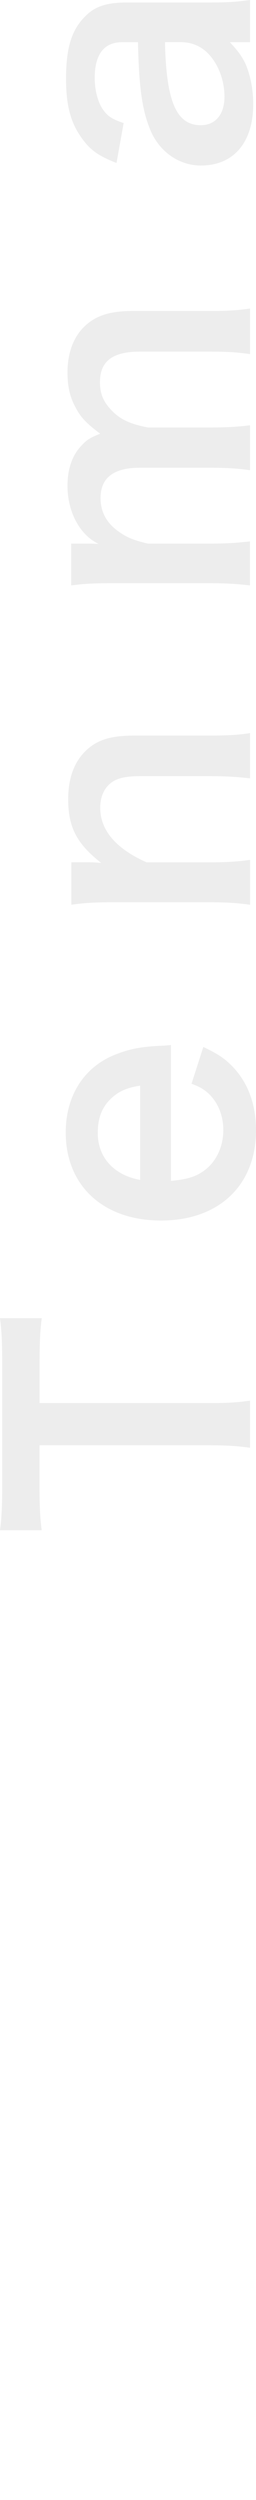 <?xml version="1.0" encoding="UTF-8"?>
<svg id="_レイヤー_2" data-name="レイヤー 2" xmlns="http://www.w3.org/2000/svg" viewBox="0 0 47.68 464.41">
  <defs>
    <style>
      .cls-1 {
        fill: none;
      }

      .cls-1, .cls-2 {
        stroke-width: 0px;
      }

      .cls-2 {
        fill: #c1c1c1;
        opacity: .3;
      }
    </style>
  </defs>
  <g id="_レイヤー_1-2" data-name="レイヤー 1">
    <g>
      <g>
        <path class="cls-2" d="M7.37,260.65v-7.25c0-4.18.12-6.38.41-8.53H0c.29,2.2.41,4.35.41,8.53v22.97c0,3.31-.12,5.8-.41,7.89h7.77c-.29-2.03-.41-4.52-.41-7.95v-7.83h31.67c3.13,0,5.1.12,7.54.46v-8.76c-2.38.35-4.41.46-7.54.46H7.37Z"/>
        <path class="cls-2" d="M26.1,219.18c-4.87-.87-7.89-4.18-7.89-8.7,0-2.73.75-4.7,2.32-6.26,1.45-1.45,3.02-2.15,5.57-2.55v17.52ZM31.84,194.13c-1.33.12-1.51.12-1.62.12-3.94.17-6.03.58-8.82,1.68-5.8,2.32-9.16,7.66-9.16,14.44,0,9.92,7.02,16.36,17.75,16.36s17.69-6.5,17.69-16.76c0-4.87-1.51-8.93-4.47-11.95-1.45-1.45-2.55-2.2-5.34-3.54l-2.2,6.84c1.57.58,2.2.99,3.02,1.68,1.86,1.68,2.9,4.12,2.9,6.96s-1.16,5.57-3.25,7.25c-1.68,1.33-3.31,1.86-6.5,2.15v-25.23Z"/>
        <path class="cls-2" d="M46.57,159.73c-2.49.35-4.7.46-7.54.46h-11.72c-5.74-2.55-8.64-5.97-8.64-10.15,0-2.2.87-3.94,2.38-4.87,1.1-.7,2.67-.99,5.1-.99h12.88c2.96,0,4.93.12,7.54.41v-8.41c-2.15.35-4.35.46-7.54.46h-13.92c-3.89,0-6.21.58-8.12,1.97-2.84,2.09-4.29,5.39-4.29,9.86,0,5.22,1.62,8.29,6.15,11.83-1.45-.12-1.62-.12-2.49-.12h-3.07v7.89c2.38-.35,4.35-.46,7.54-.46h18.21c3.25,0,5.05.12,7.54.46v-8.35Z"/>
        <path class="cls-2" d="M46.57,100.57c-2.67.29-4.41.41-7.54.41h-11.48c-2.78-.64-4.12-1.22-5.8-2.49-2.03-1.57-3.02-3.54-3.02-5.97,0-3.77,2.44-5.63,7.31-5.63h12.99c3.31,0,5.1.12,7.54.46v-8.35c-2.38.29-4.35.41-7.54.41h-11.48c-3.6-.7-5.45-1.62-7.19-3.65-1.22-1.39-1.74-2.84-1.74-4.76,0-3.89,2.32-5.68,7.42-5.68h12.99c3.42,0,5.16.12,7.54.46v-8.47c-2.38.35-4.29.46-7.54.46h-14.33c-4.12,0-6.73.81-8.82,2.73-2.15,1.97-3.31,4.99-3.31,8.7,0,2.61.46,4.58,1.51,6.5.93,1.8,1.97,2.9,4.58,4.87-1.8.7-2.55,1.16-3.48,2.2-1.74,1.8-2.61,4.35-2.61,7.48,0,4.81,2.26,9.11,5.8,10.79-.93-.06-1.8-.06-2.15-.06h-2.96v7.77c2.2-.29,3.89-.41,7.54-.41h18.21c3.13,0,5.05.12,7.54.41v-8.18Z"/>
        <path class="cls-2" d="M33.64,7.83c2.03,0,3.71.7,5.1,2.09,1.91,1.97,3.07,4.99,3.07,8.06,0,3.25-1.68,5.28-4.41,5.28-4.52,0-6.44-4.35-6.67-15.43h2.9ZM46.57,7.83V0c-2.61.35-4.18.46-7.25.46h-15.6c-3.94,0-6.15.75-8,2.73-2.44,2.49-3.42,5.86-3.42,11.43,0,4.99.87,8.24,2.96,11.08,1.57,2.2,3.07,3.25,6.44,4.58l1.33-7.42c-2.09-.7-2.9-1.22-3.71-2.32-1.04-1.33-1.68-3.71-1.68-6.03,0-4.41,1.74-6.67,5.1-6.67h2.96c.17,8.29.75,12.59,2.32,16.36,1.68,4,5.34,6.55,9.4,6.55,6.09,0,9.74-4.29,9.74-11.37,0-1.86-.23-3.71-.7-5.39-.64-2.38-1.45-3.83-3.65-6.15h3.77Z"/>
      </g>
      <rect class="cls-1" x=".35" width="46.98" height="464.41"/>
    </g>
  </g>
</svg>